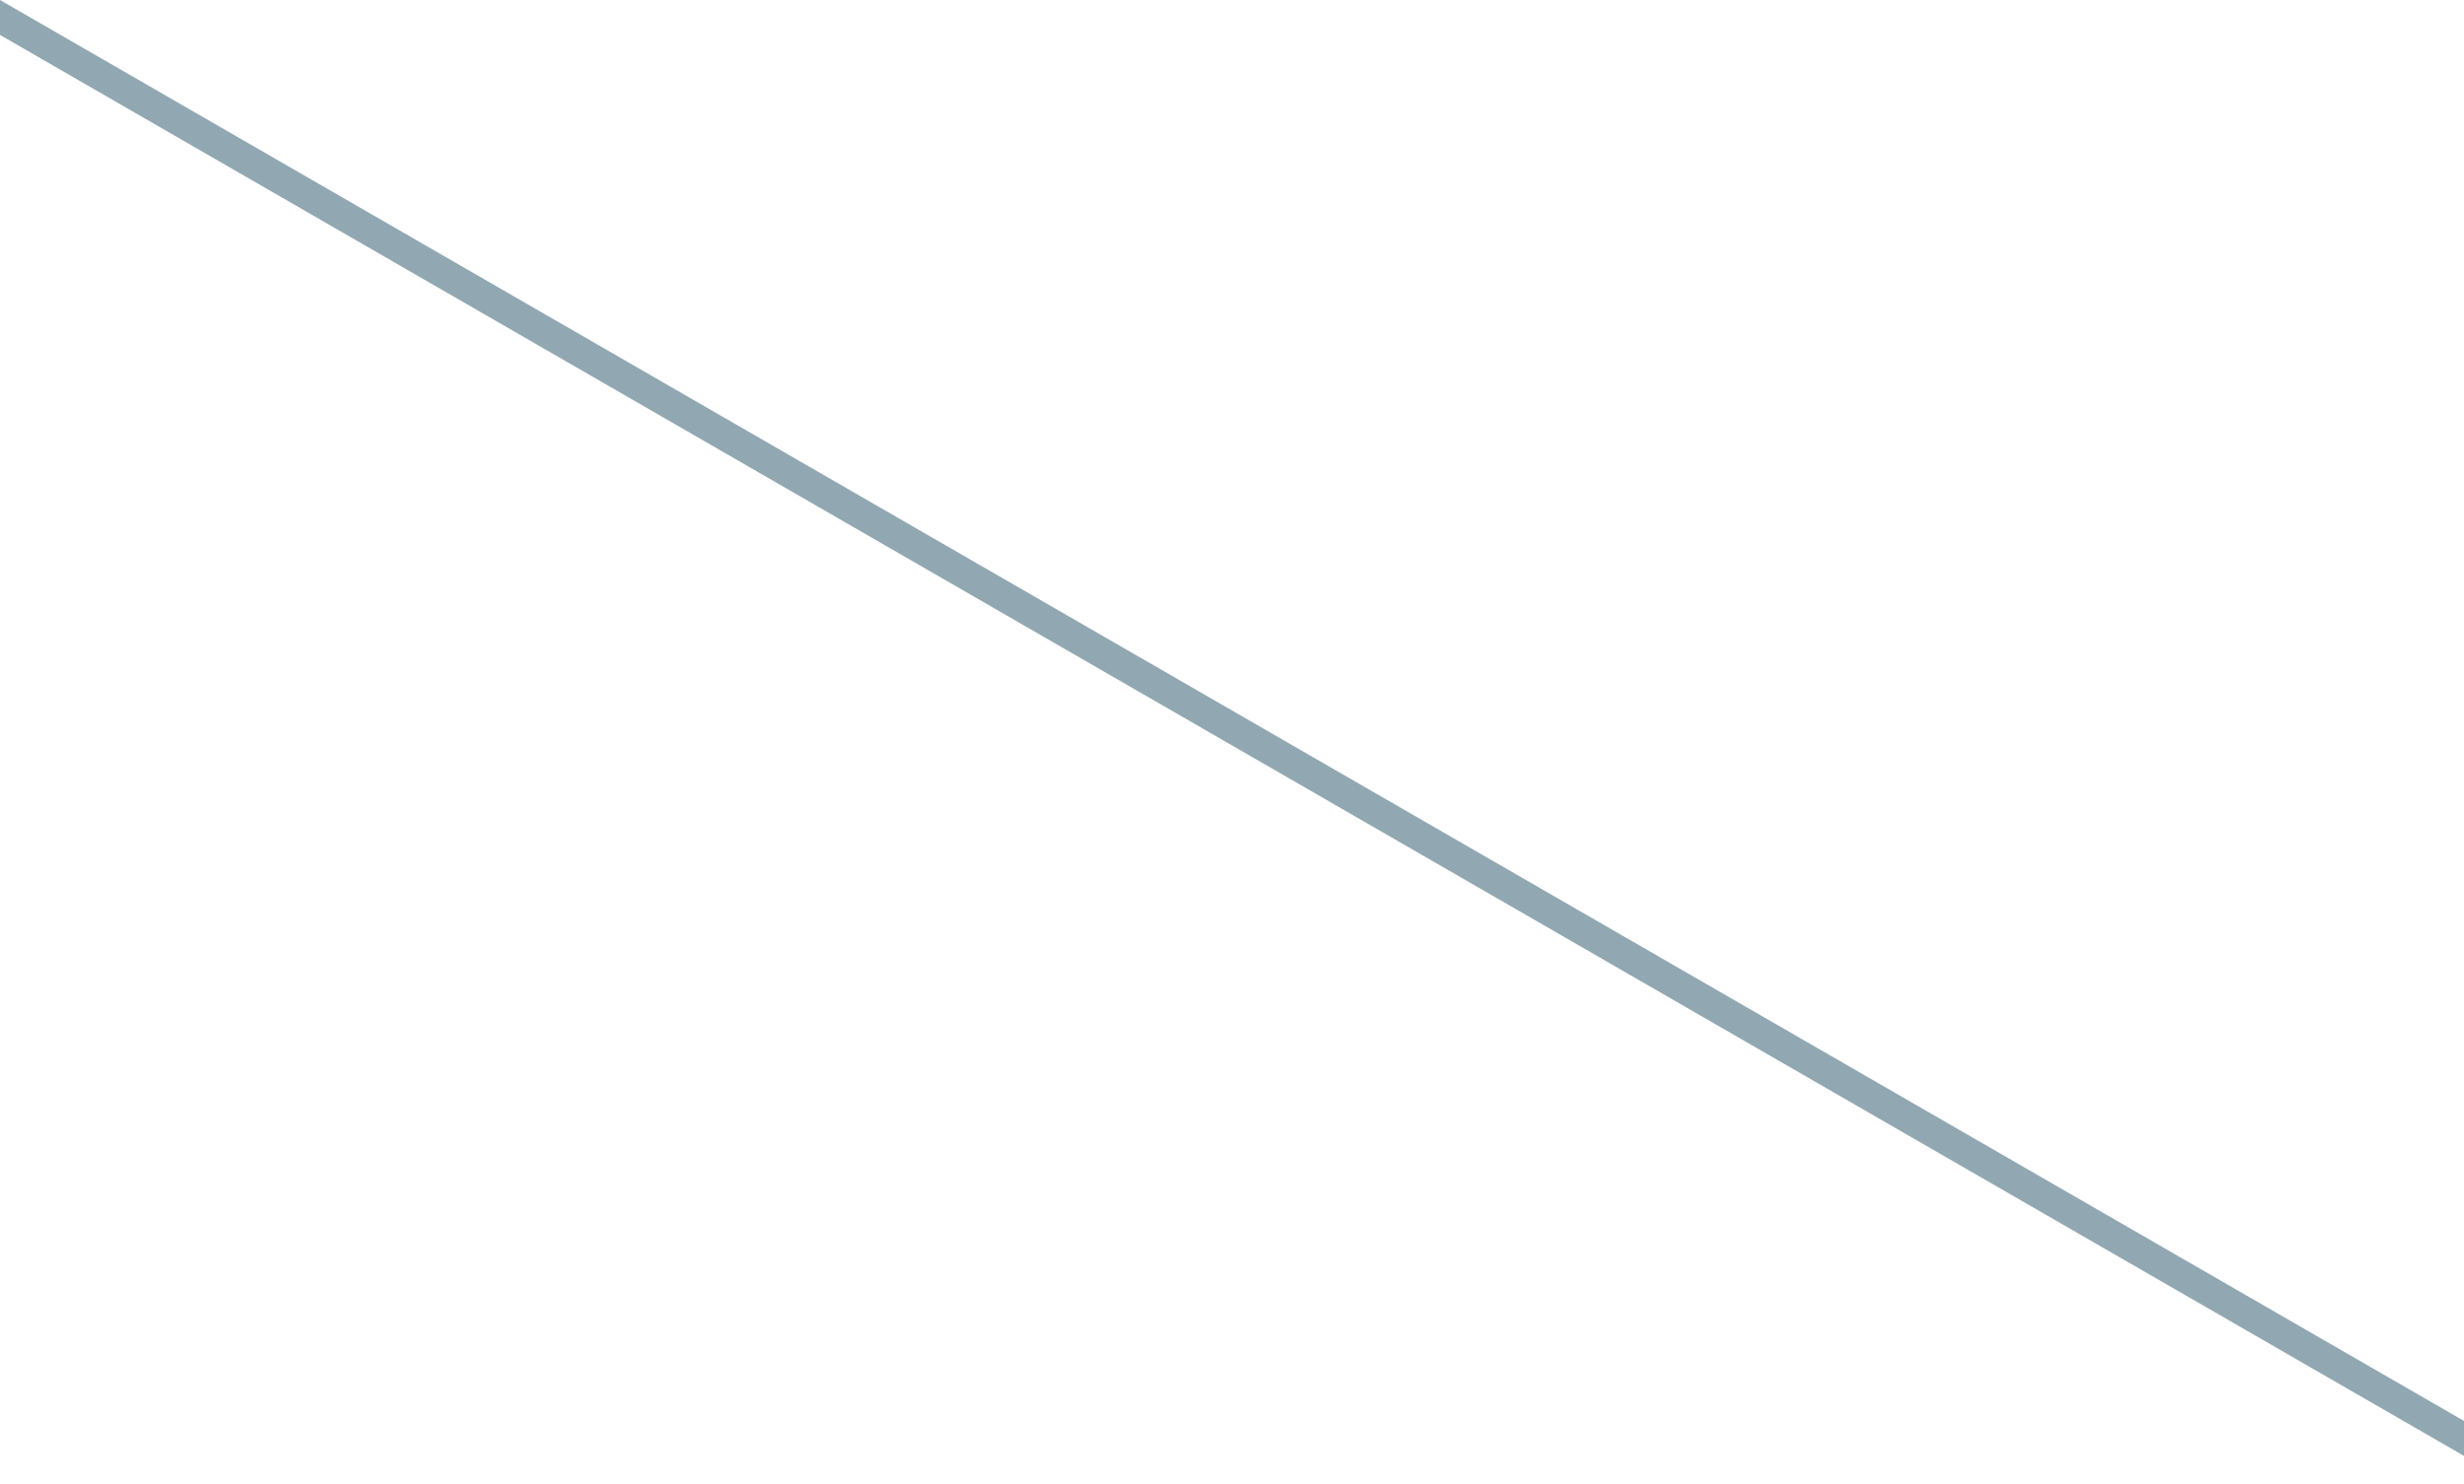 <?xml version="1.0" encoding="utf-8"?>
<svg xmlns="http://www.w3.org/2000/svg" fill="none" height="100%" overflow="visible" preserveAspectRatio="none" style="display: block;" viewBox="0 0 78 47" width="100%">
<path d="M78.003 44.992V46.099L0 1.106V0L78.003 44.992Z" fill="#91A8B3" id="Vector"/>
</svg>